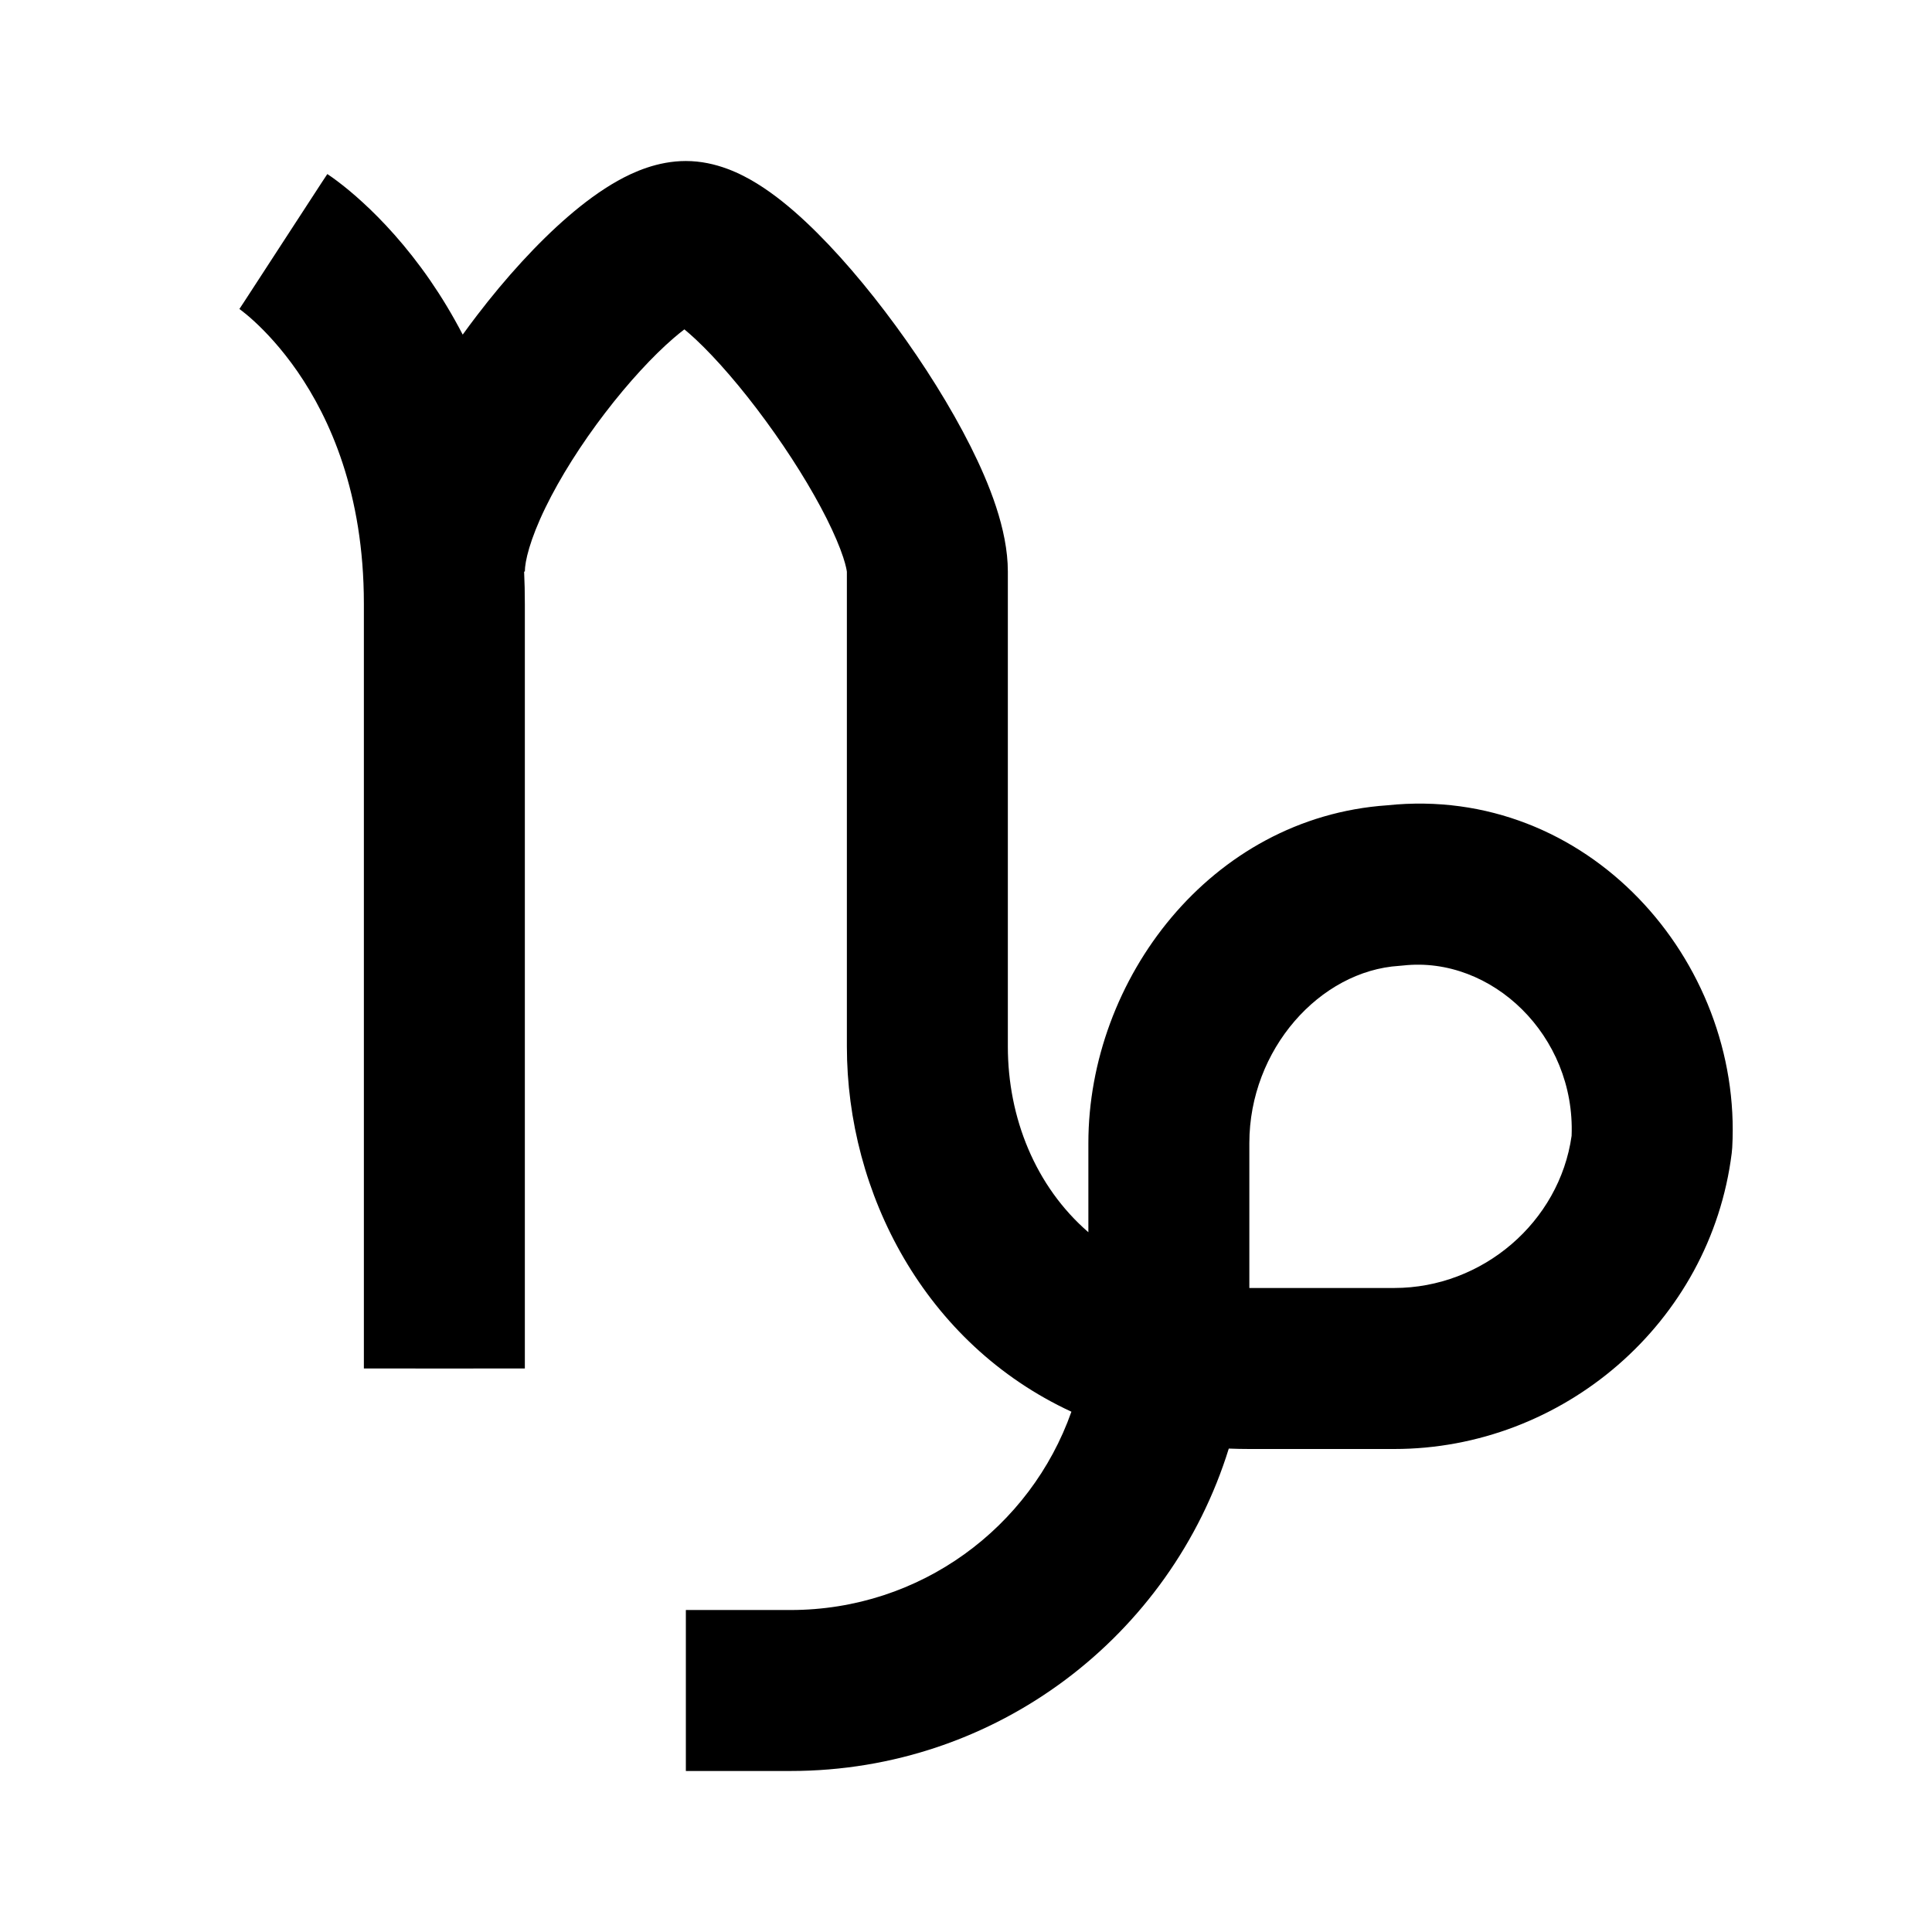 <svg width="50" height="50" viewBox="0 0 50 50" fill="none" xmlns="http://www.w3.org/2000/svg">
<path fill-rule="evenodd" clip-rule="evenodd" d="M14.116 13.137C13.71 13.973 13.583 14.532 13.583 14.792H13.564C13.577 15.064 13.583 15.341 13.583 15.625V35.416C13.583 35.417 13.583 35.417 11.5 35.417C9.417 35.417 9.417 35.417 9.417 35.416V15.625C9.417 12.757 8.529 10.82 7.702 9.62C7.282 9.012 6.869 8.581 6.577 8.313C6.431 8.179 6.316 8.087 6.247 8.035C6.213 8.008 6.19 7.992 6.182 7.986C6.178 7.984 6.177 7.983 6.177 7.983C6.177 7.983 6.178 7.984 6.179 7.984L6.185 7.989L6.191 7.992L6.194 7.994L6.196 7.996C6.197 7.996 6.198 7.997 7.333 6.25C8.469 4.503 8.47 4.504 8.471 4.505L8.473 4.506L8.477 4.509L8.487 4.515L8.512 4.532C8.53 4.544 8.553 4.56 8.579 4.578C8.631 4.615 8.698 4.663 8.777 4.724C8.937 4.846 9.147 5.017 9.392 5.242C9.881 5.69 10.509 6.353 11.132 7.255C11.421 7.674 11.706 8.142 11.975 8.66C12.097 8.491 12.22 8.325 12.345 8.162C13.086 7.192 13.911 6.285 14.709 5.597C15.106 5.255 15.539 4.93 15.985 4.68C16.389 4.454 17.016 4.167 17.75 4.167C18.539 4.167 19.196 4.507 19.589 4.749C20.035 5.023 20.463 5.376 20.854 5.742C21.639 6.477 22.453 7.437 23.181 8.431C23.912 9.428 24.602 10.524 25.12 11.556C25.591 12.496 26.083 13.694 26.083 14.792V27.083C26.083 28.928 26.797 30.705 28.167 31.89V29.583C28.167 25.357 31.317 21.156 35.903 20.841C41.07 20.299 45.1 24.845 44.83 29.699C44.827 29.747 44.823 29.794 44.817 29.842C44.267 34.245 40.439 37.5 36.083 37.5H32.333C32.154 37.5 31.977 37.496 31.801 37.489C30.301 42.328 25.796 45.833 20.458 45.833H17.75V41.667H20.458C23.82 41.667 26.671 39.529 27.728 36.535C23.926 34.774 21.917 30.872 21.917 27.083V14.792C21.917 14.797 21.917 14.796 21.916 14.791C21.913 14.767 21.897 14.65 21.821 14.419C21.733 14.152 21.592 13.817 21.396 13.425C21.002 12.64 20.442 11.743 19.819 10.893C19.193 10.037 18.548 9.291 18.006 8.783C17.896 8.681 17.798 8.595 17.712 8.524C17.629 8.587 17.535 8.662 17.431 8.752C16.901 9.209 16.268 9.891 15.655 10.693C15.044 11.491 14.499 12.35 14.116 13.137ZM18.096 8.278C18.096 8.278 18.089 8.282 18.077 8.286C18.09 8.28 18.096 8.278 18.096 8.278ZM17.355 8.268C17.339 8.262 17.331 8.257 17.331 8.257C17.331 8.256 17.338 8.259 17.355 8.268ZM32.333 33.333H36.083C38.37 33.333 40.358 31.625 40.673 29.396C40.776 26.8 38.602 24.733 36.313 24.987C36.28 24.991 36.247 24.994 36.213 24.996C34.16 25.124 32.333 27.158 32.333 29.583V33.333Z" fill="black"/>
</svg>
